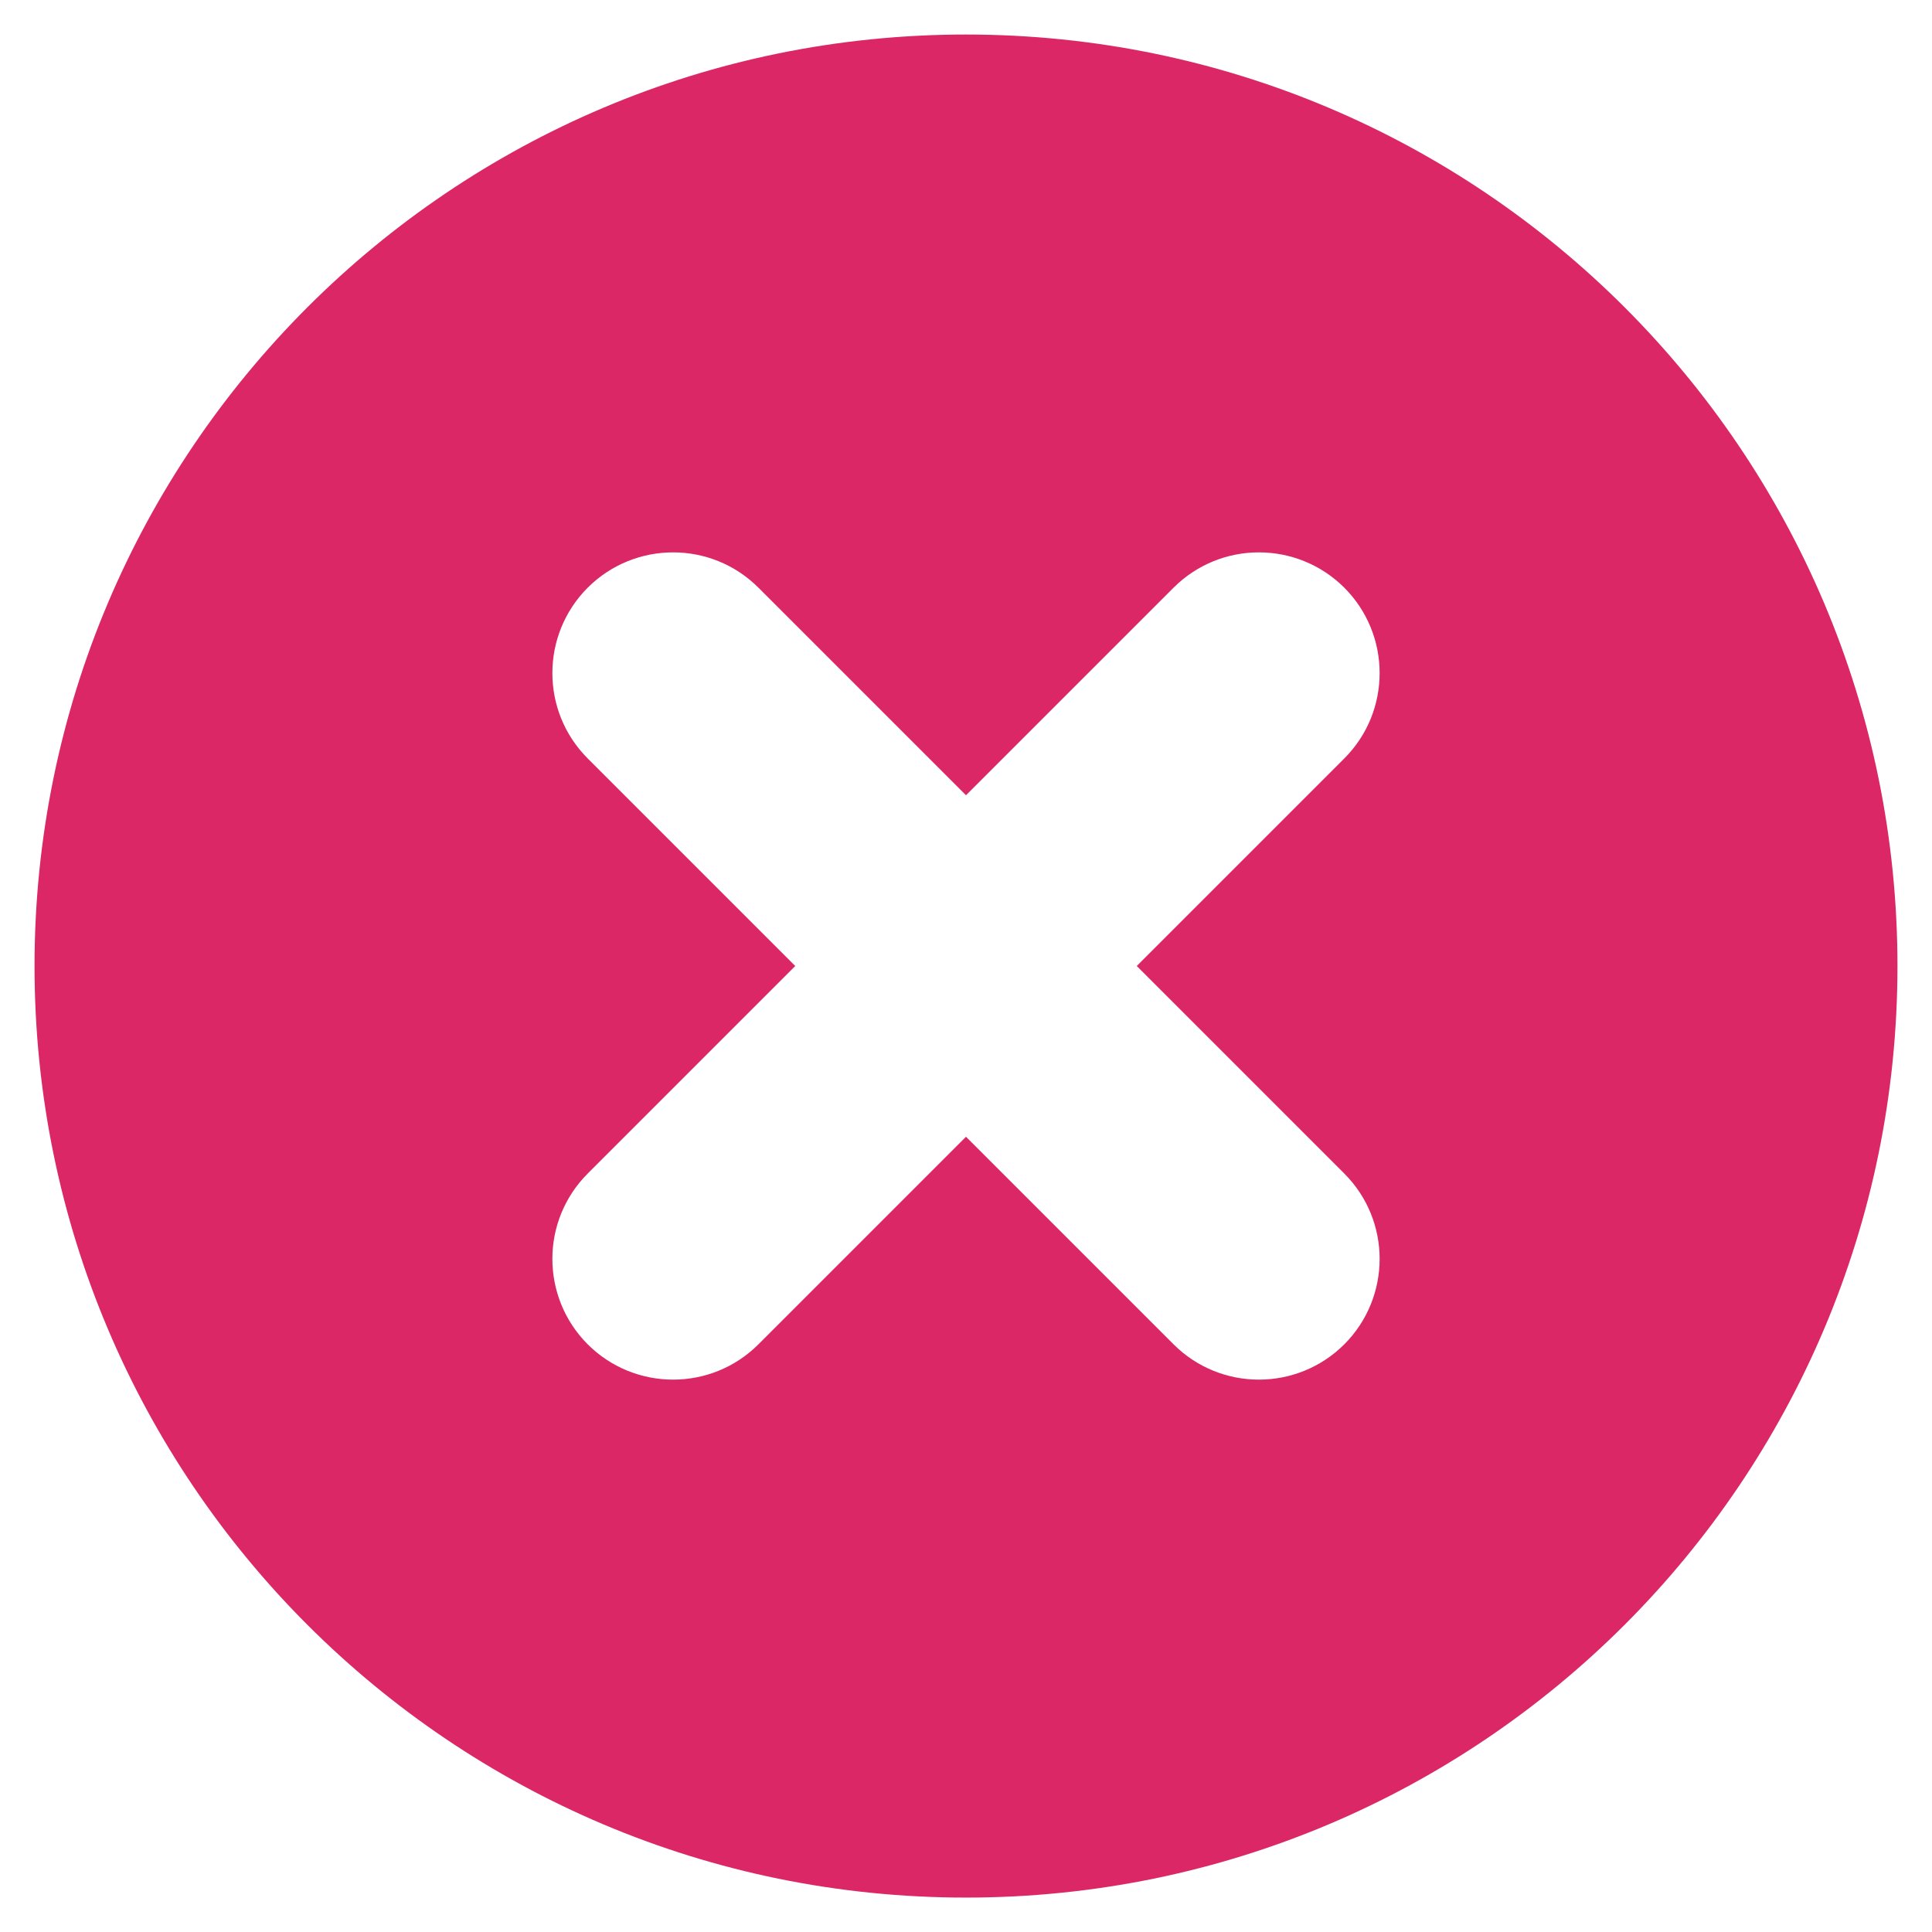 <?xml version="1.0" encoding="UTF-8"?> <svg xmlns="http://www.w3.org/2000/svg" width="16" height="16" viewBox="0 0 16 16" fill="none"><path fill-rule="evenodd" clip-rule="evenodd" d="M0.286 8C0.286 12.261 3.739 15.715 8 15.715C12.261 15.715 15.714 12.261 15.714 8C15.714 3.74 12.261 0.286 8 0.286C3.739 0.286 0.286 3.74 0.286 8ZM6.281 4.867C5.891 4.477 5.258 4.477 4.867 4.867C4.477 5.258 4.477 5.891 4.867 6.281L6.586 8L4.867 9.719C4.477 10.109 4.477 10.742 4.867 11.133C5.258 11.523 5.891 11.523 6.281 11.133L8 9.414L9.719 11.133C10.109 11.523 10.742 11.523 11.133 11.133C11.523 10.742 11.523 10.109 11.133 9.719L9.414 8L11.133 6.281C11.523 5.891 11.523 5.258 11.133 4.867C10.742 4.477 10.109 4.477 9.719 4.867L8 6.586L6.281 4.867Z" fill="#DB2766"></path></svg> 